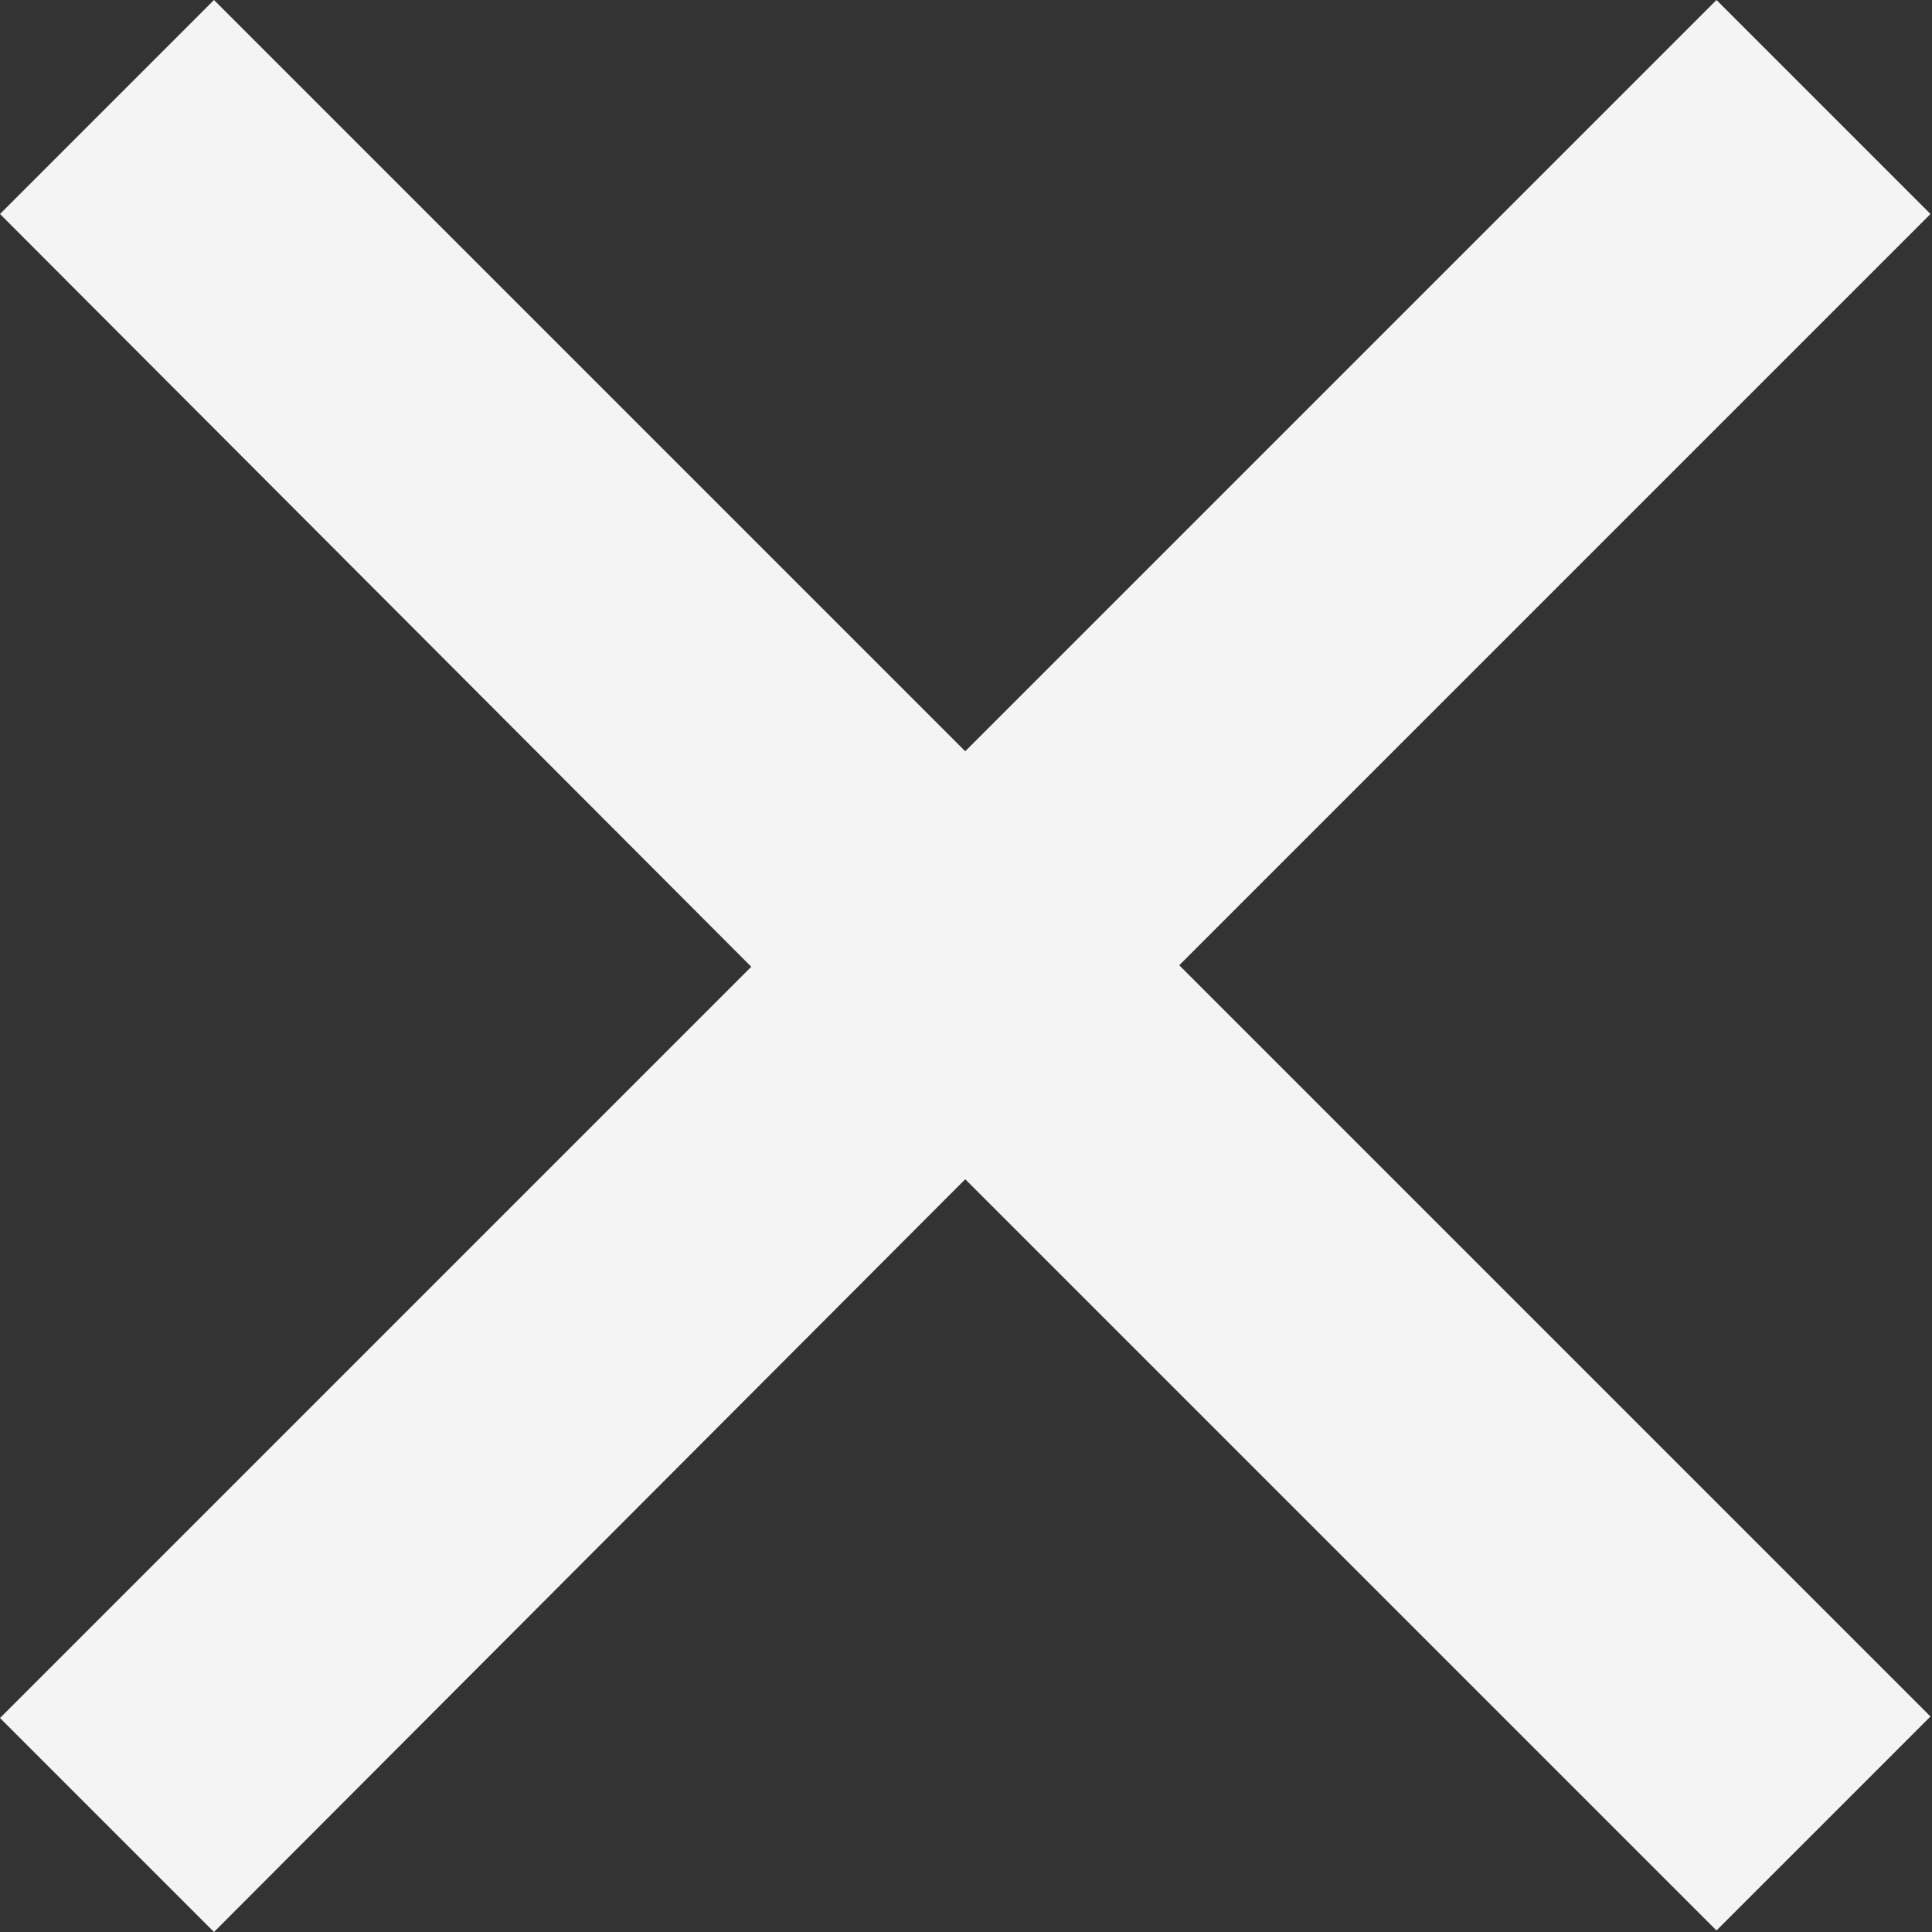 <?xml version="1.0" encoding="UTF-8"?>
<svg id="Calque_1" data-name="Calque 1" xmlns="http://www.w3.org/2000/svg" viewBox="0 0 12.73 12.73">
  <rect x="0" y="0" width="12.73" height="12.73" fill="#333333" stroke="none"/>
  <defs>
    <style>
      .cls-1 {
        fill: #f4f4f4;
      }
    </style>
  </defs>
  <path class="cls-1" d="M6.36,4.95L11.31,0l1.41,1.41-4.95,4.95,4.95,4.95-1.41,1.41-4.95-4.95L1.41,12.73l-1.41-1.41,4.95-4.95L0,1.41,1.41,0l4.95,4.95Z"/>
</svg>